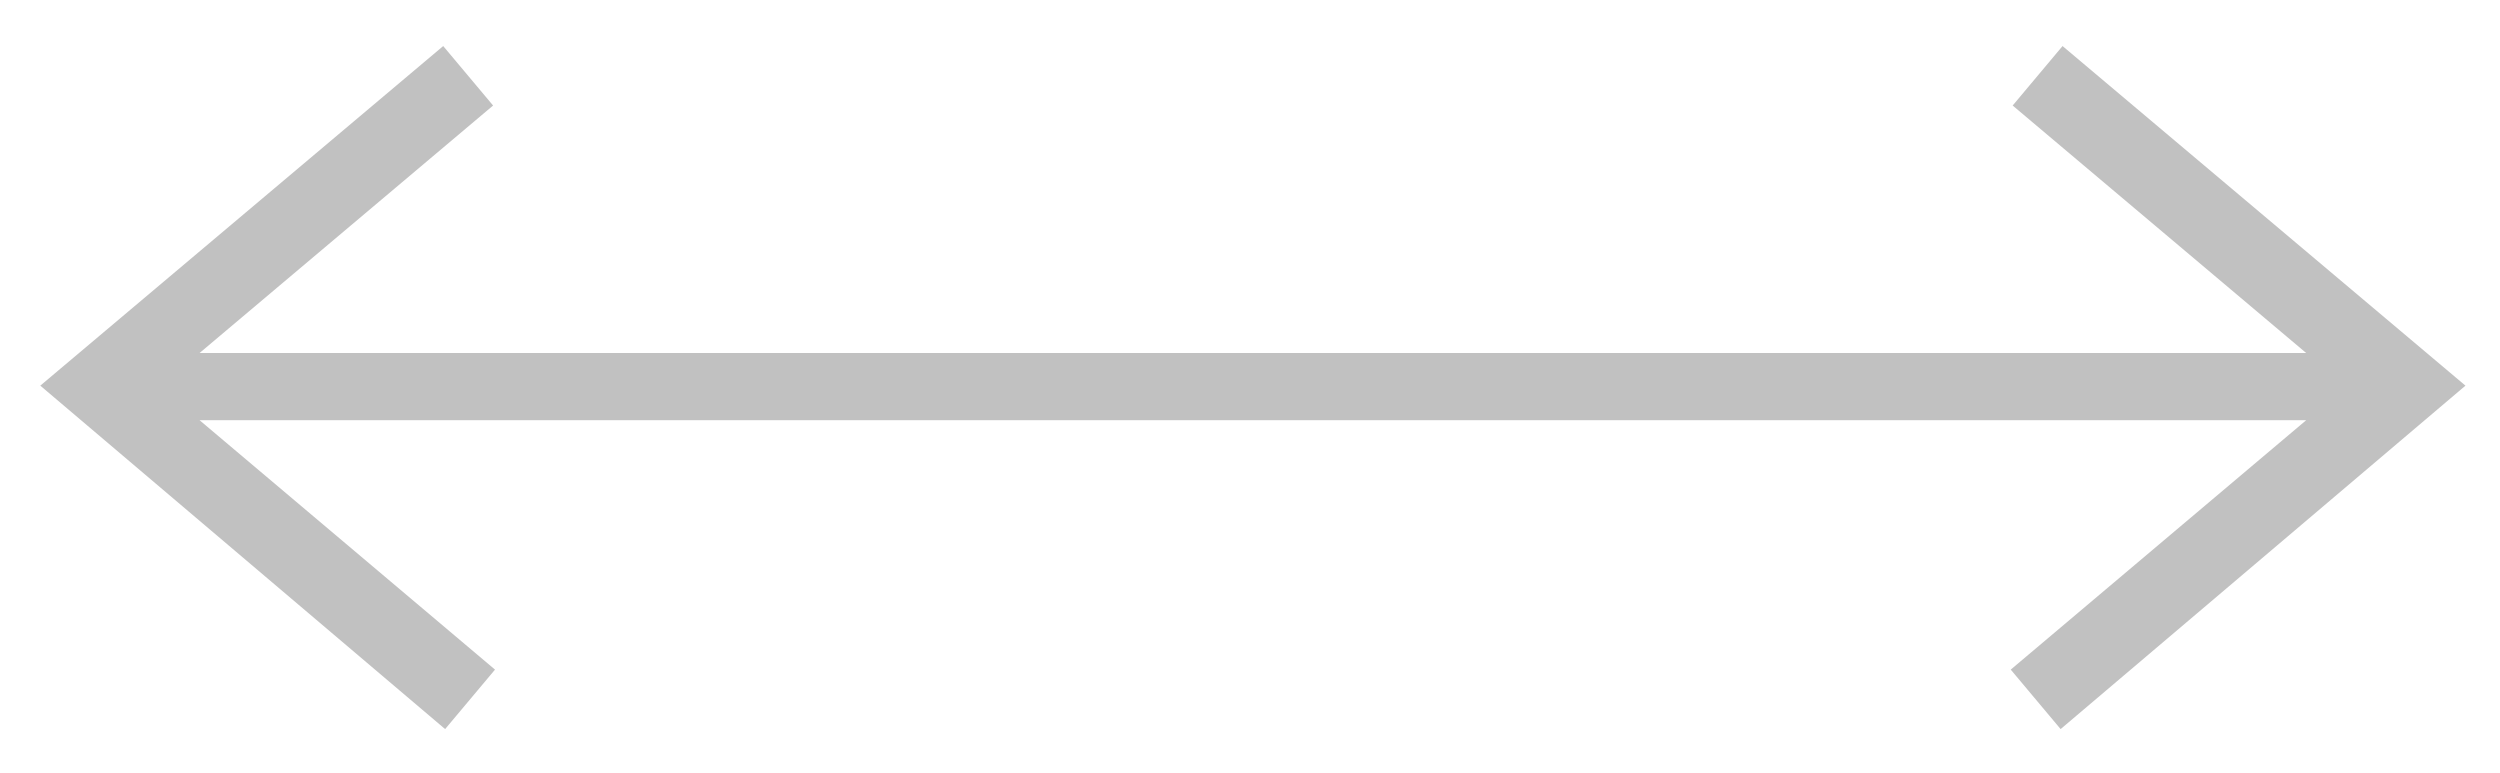 <?xml version="1.0" encoding="utf-8"?>
<!-- Generator: Adobe Illustrator 23.1.0, SVG Export Plug-In . SVG Version: 6.00 Build 0)  -->
<svg version="1.1" id="Layer_1" xmlns="http://www.w3.org/2000/svg" xmlns:xlink="http://www.w3.org/1999/xlink" x="0px" y="0px"
	 viewBox="0 0 130.3 40.3" style="enable-background:new 0 0 130.3 40.3;" xml:space="preserve">
<style type="text/css">
	.st0{fill:#C1C1C1;}
</style>
<title>Seta 02 Copy</title>
<polygon class="st0" points="107.5,2.4 104.9,5.5 120.2,18.4 10.4,18.4 25.7,5.5 23.1,2.4 2.1,20.1 23.2,38 25.8,34.9 10.4,21.9 
	120.2,21.9 104.8,34.9 107.4,38 128.5,20.1 "/>
</svg>
